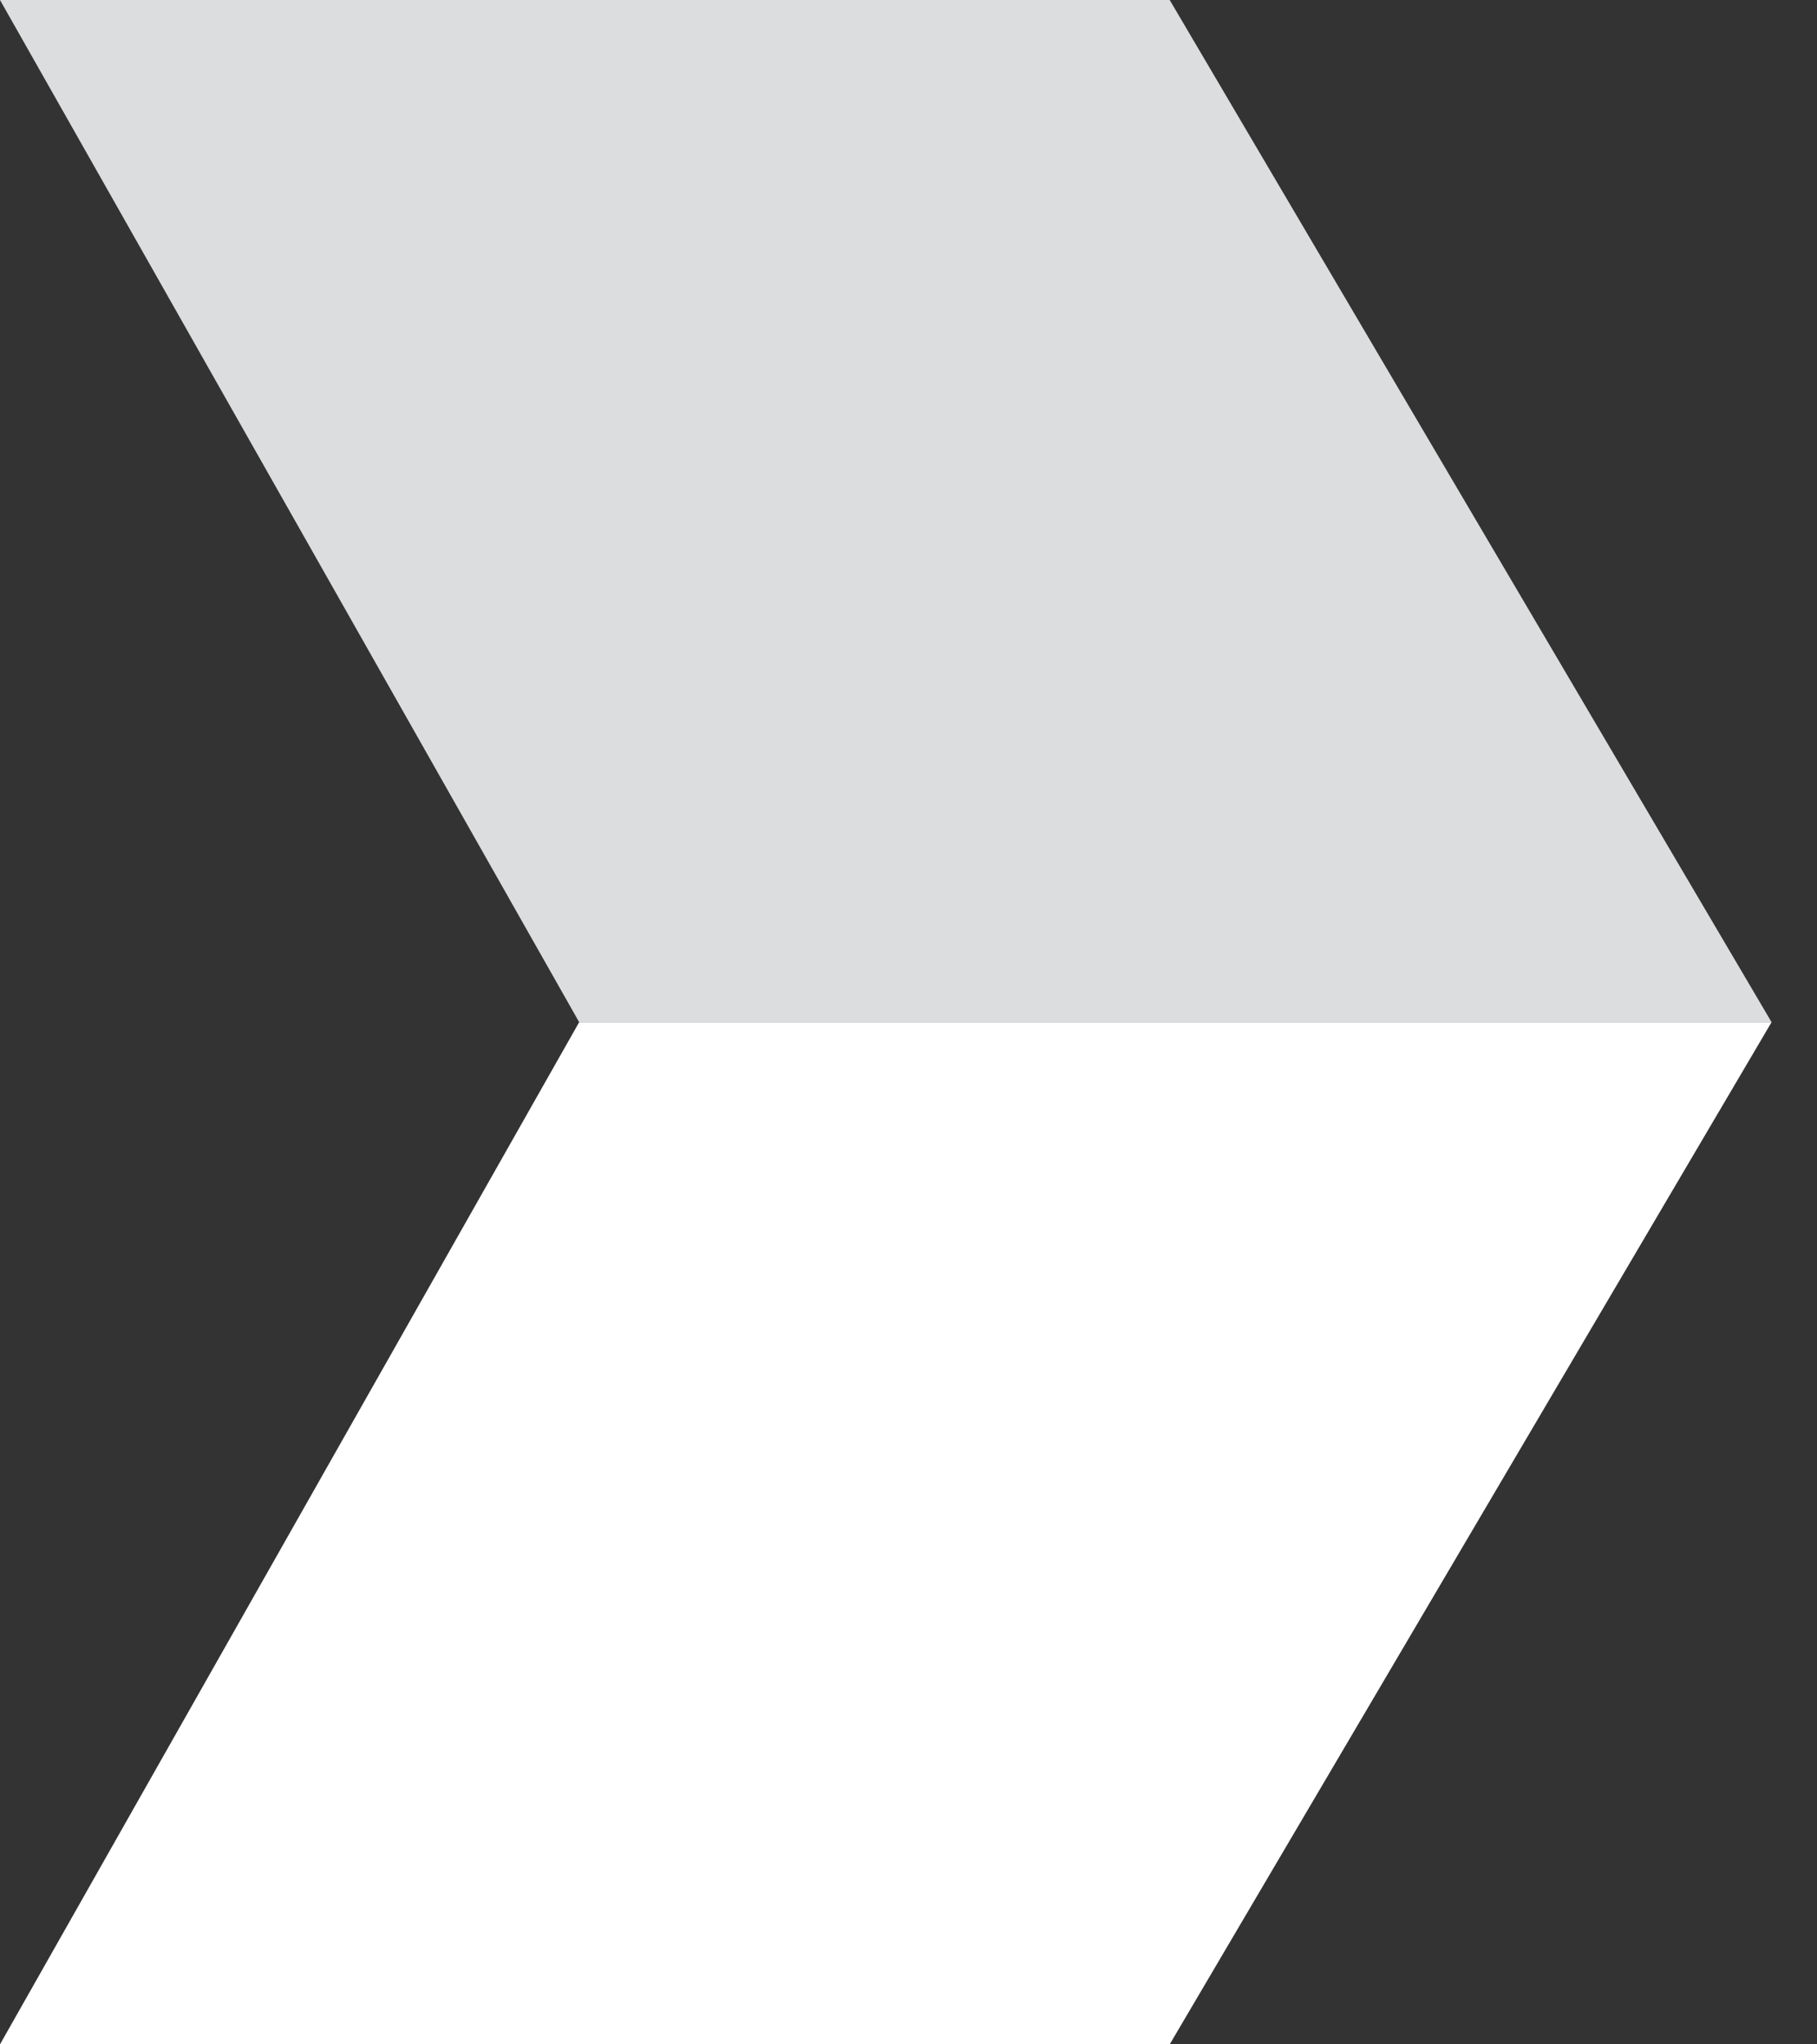 <?xml version="1.0" encoding="utf-8"?>
<!-- Generator: Adobe Illustrator 19.2.0, SVG Export Plug-In . SVG Version: 6.00 Build 0)  -->
<svg version="1.1" id="Layer_1" xmlns="http://www.w3.org/2000/svg" xmlns:xlink="http://www.w3.org/1999/xlink" x="0px" y="0px"
	 viewBox="0 0 16 18" style="enable-background:new 0 0 16 18;" xml:space="preserve">
<rect x="0" y="0" width="16" height="18" fill="#333333" stroke="none"/>
<style type="text/css">
	.st0{fill:#DCDDDE;}
	.st1{fill:#FFFFFF;}
</style>
<polygon class="st0" points="5.1,9 15.6,9 10.3,0 0,0 0,0 "/>
<polygon class="st1" points="0,18 0,18 10.3,18 15.6,9 5.1,9 "/>
</svg>
